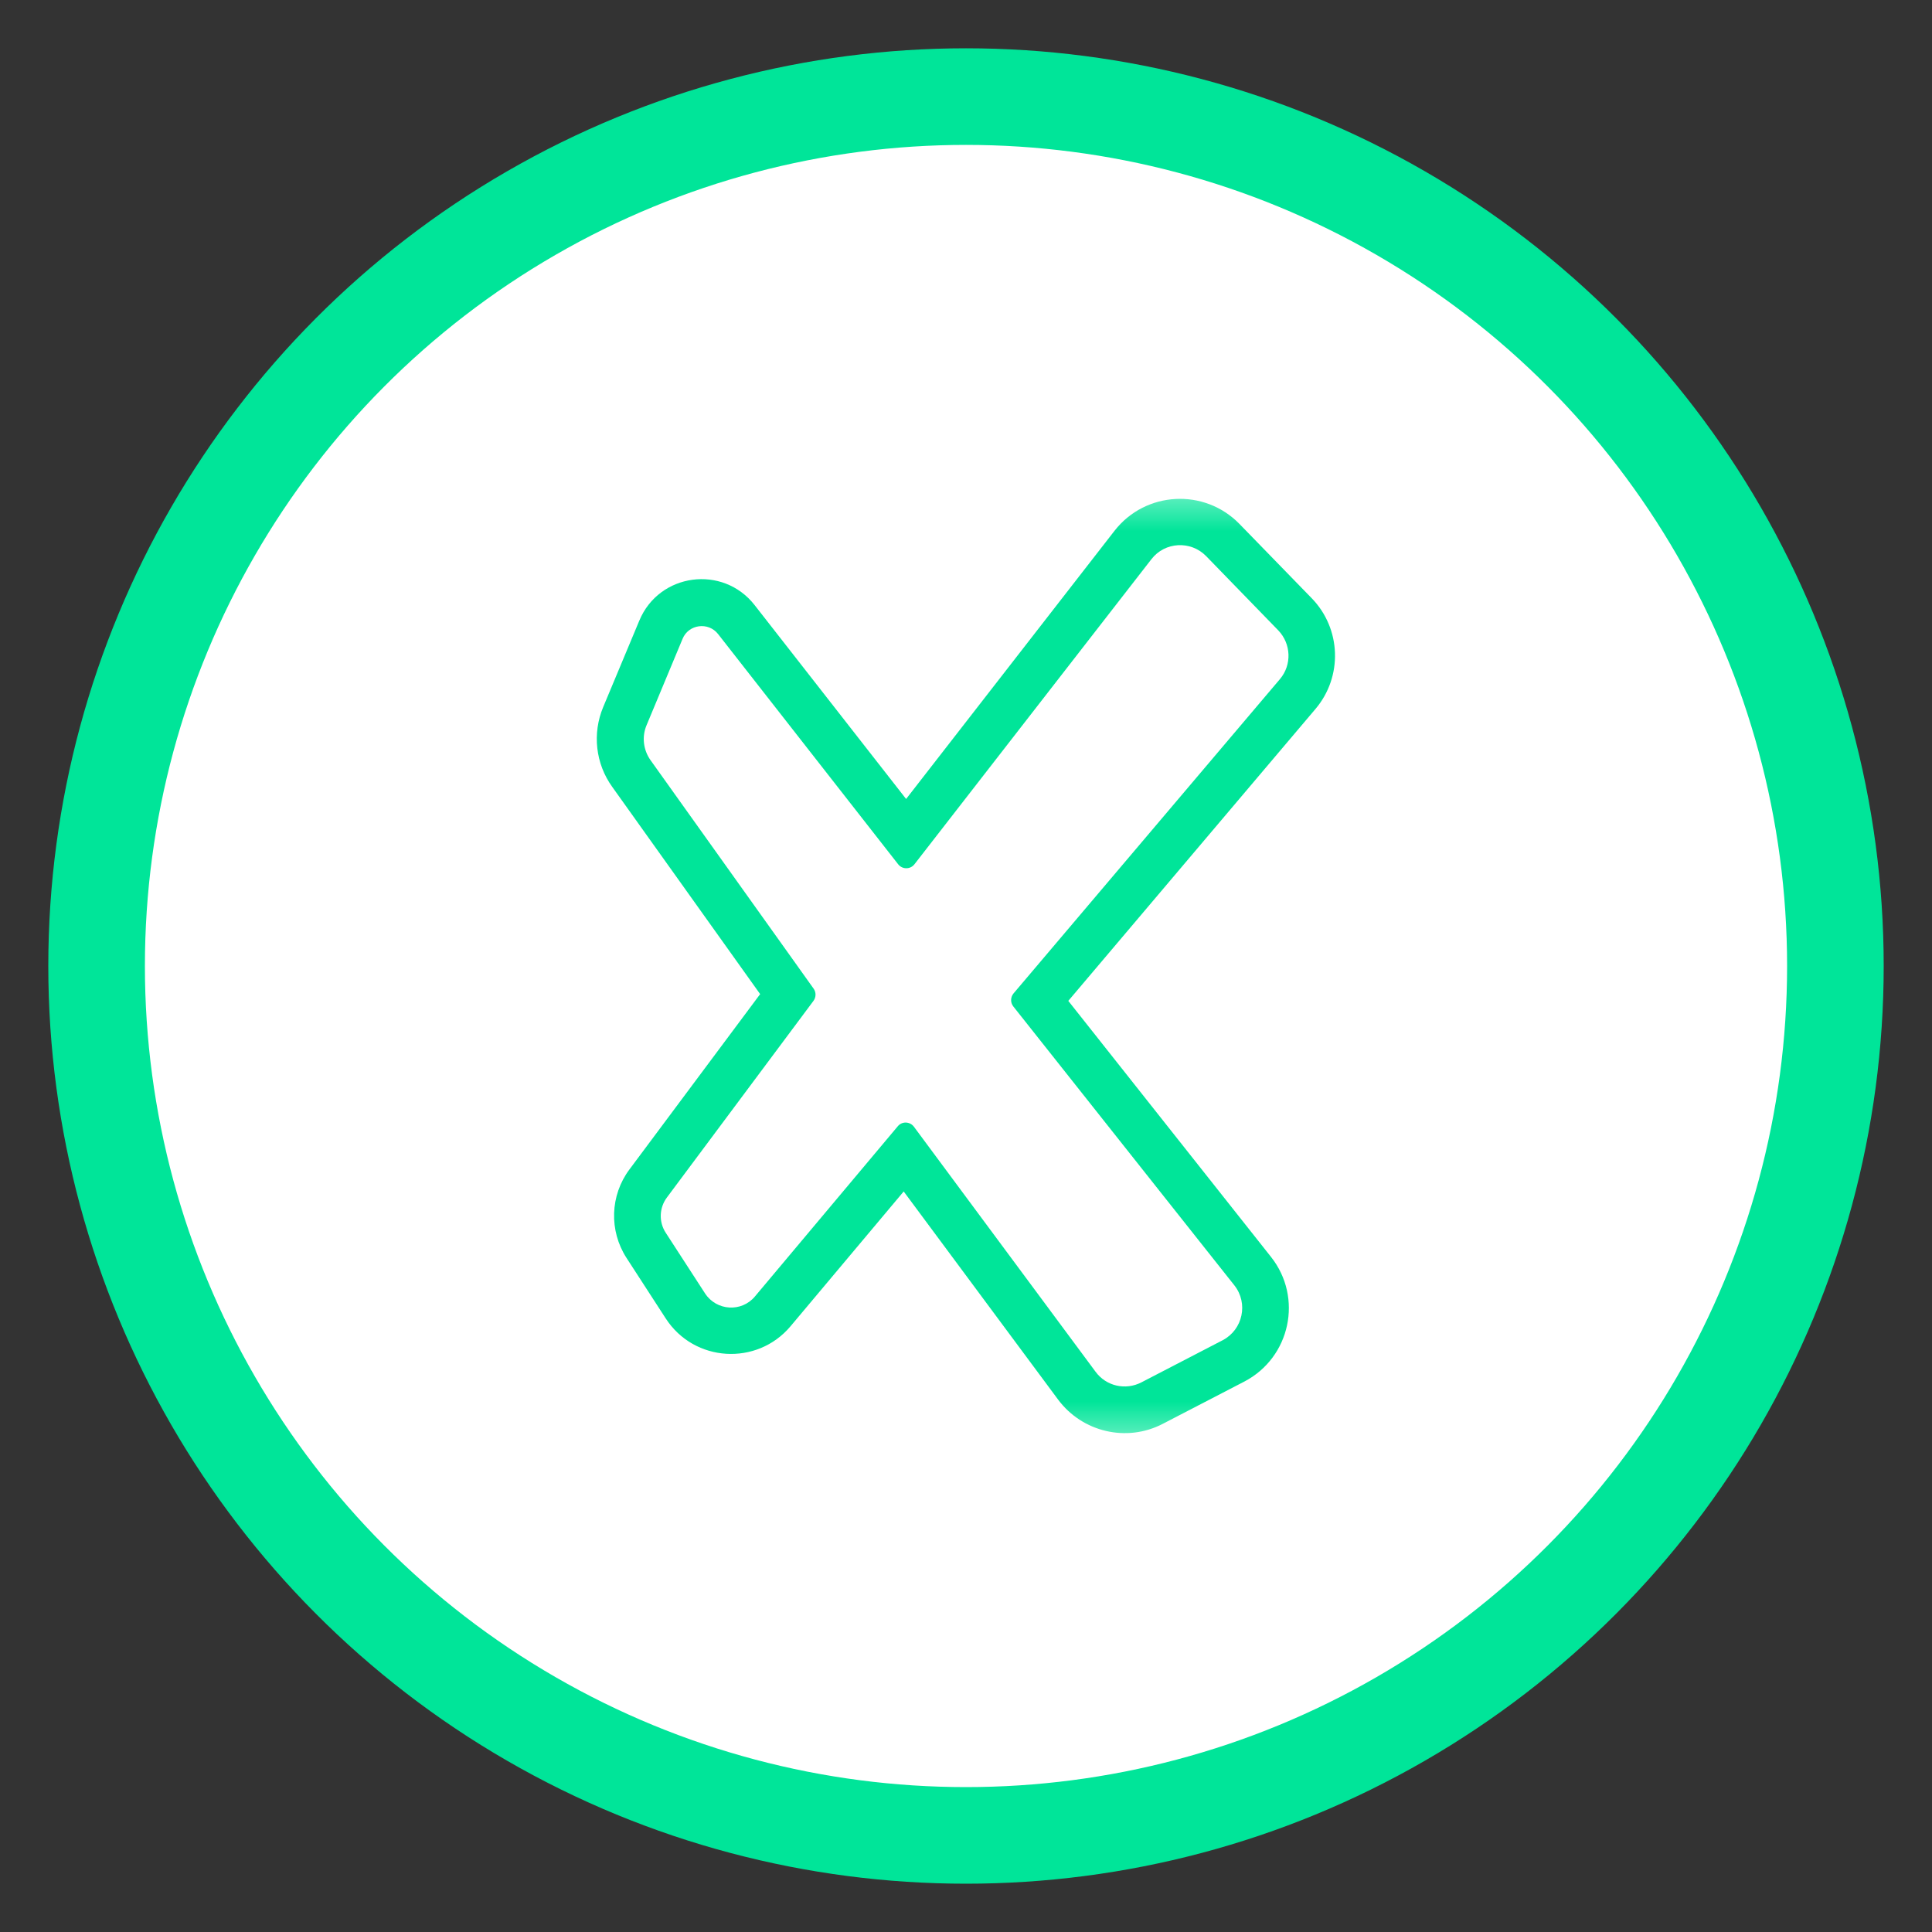 <svg width="20" height="20" viewBox="0 0 20 20" fill="none" xmlns="http://www.w3.org/2000/svg">
<rect x="0" y="0" width="20" height="20" fill="#333333" stroke="none"/>
<circle cx="10" cy="10" r="9" fill="white" stroke="#00E599"/>
<mask id="mask0_3300_6855" style="mask-type:alpha" maskUnits="userSpaceOnUse" x="5" y="5" width="10" height="10">
<rect x="5" y="5" width="10" height="10" fill="#D9D9D9"/>
</mask>
<g mask="url(#mask0_3300_6855)">
<path d="M13.578 6.192L12.831 5.424C12.468 5.051 11.858 5.084 11.538 5.494L9.38 8.271L7.811 6.263C7.483 5.844 6.823 5.931 6.618 6.425L6.244 7.32C6.13 7.593 6.165 7.906 6.338 8.146L7.869 10.291L6.516 12.106C6.315 12.375 6.304 12.74 6.485 13.021L6.892 13.649C7.186 14.103 7.836 14.142 8.183 13.73L9.355 12.334L10.953 14.488C11.204 14.826 11.665 14.934 12.038 14.739L12.881 14.302C13.358 14.053 13.491 13.432 13.157 13.011L11.059 10.361L13.617 7.34C13.902 7.005 13.885 6.507 13.578 6.192ZM13.25 7.03L10.492 10.284C10.459 10.324 10.459 10.38 10.49 10.419L12.779 13.307C12.924 13.492 12.866 13.763 12.659 13.873L11.816 14.31C11.652 14.395 11.451 14.35 11.341 14.2L9.461 11.664C9.419 11.608 9.336 11.606 9.293 11.66L7.815 13.421C7.676 13.587 7.417 13.57 7.299 13.39L6.892 12.762C6.819 12.651 6.823 12.504 6.904 12.396L8.421 10.361C8.448 10.324 8.45 10.274 8.423 10.235L6.734 7.869C6.659 7.763 6.643 7.626 6.693 7.508L7.066 6.613C7.128 6.462 7.332 6.435 7.433 6.563L9.297 8.946C9.34 9.002 9.424 9.002 9.467 8.946L11.92 5.788C12.059 5.608 12.327 5.594 12.486 5.757L13.233 6.526C13.366 6.665 13.375 6.882 13.25 7.03Z" fill="#00E599"/>
</g>
</svg>
